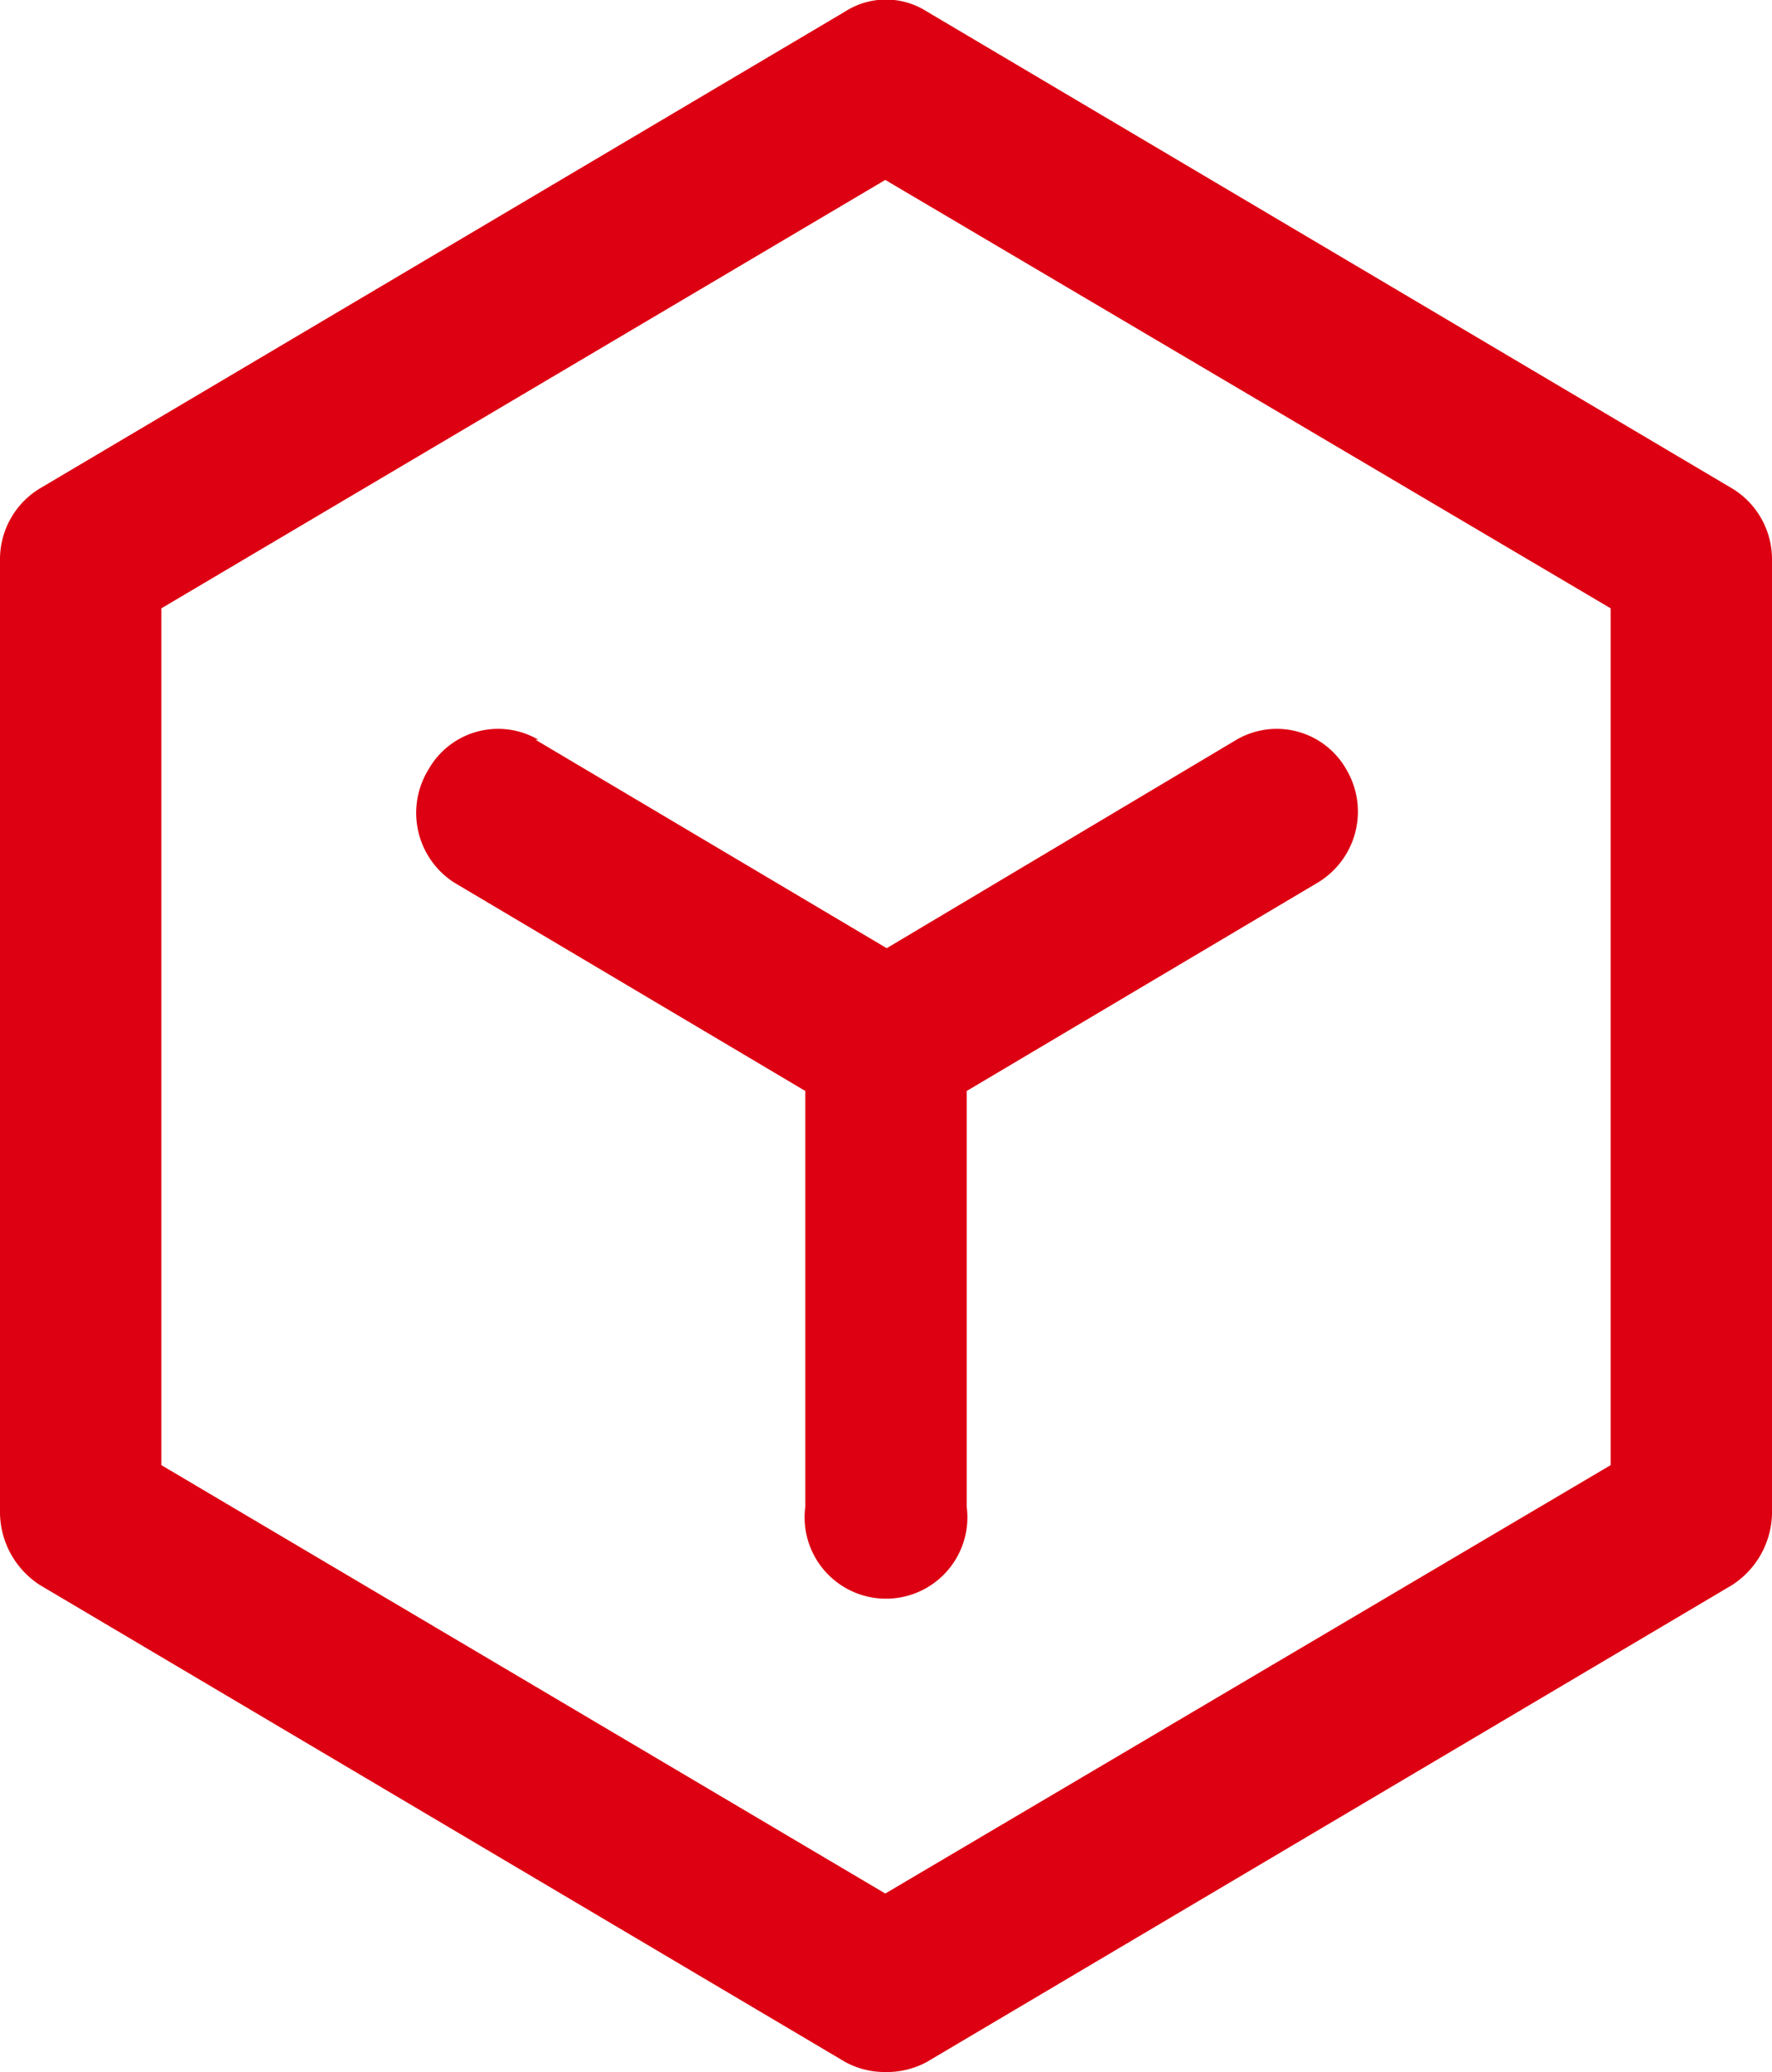 <svg xmlns="http://www.w3.org/2000/svg" viewBox="0 0 12.41 14.51"><defs><style>.cls-1{fill:#dd0012;}</style></defs><title>资源 3</title><g id="图层_2" data-name="图层 2"><g id="图层_1-2" data-name="图层 1"><path class="cls-1" d="M11.28,10.26v-6l-5.08-3-5.07,3v6l5.07,3Zm.85-6.84a.58.58,0,0,1,.28.5V10.6a.61.61,0,0,1-.28.5L6.49,14.44a.59.59,0,0,1-.29.07.58.58,0,0,1-.28-.07L.28,11.1A.61.61,0,0,1,0,10.6V3.92a.58.58,0,0,1,.28-.5L5.92.08a.53.53,0,0,1,.57,0l5.64,3.34ZM3.75,5.18,6.21,6.64,8.66,5.18a.56.56,0,0,1,.77.21.58.58,0,0,1-.2.79L6.77,7.64v2.91a.57.57,0,1,1-1.13,0V7.64L3.18,6.18A.58.58,0,0,1,3,5.39a.56.56,0,0,1,.77-.21Z"/></g></g></svg>